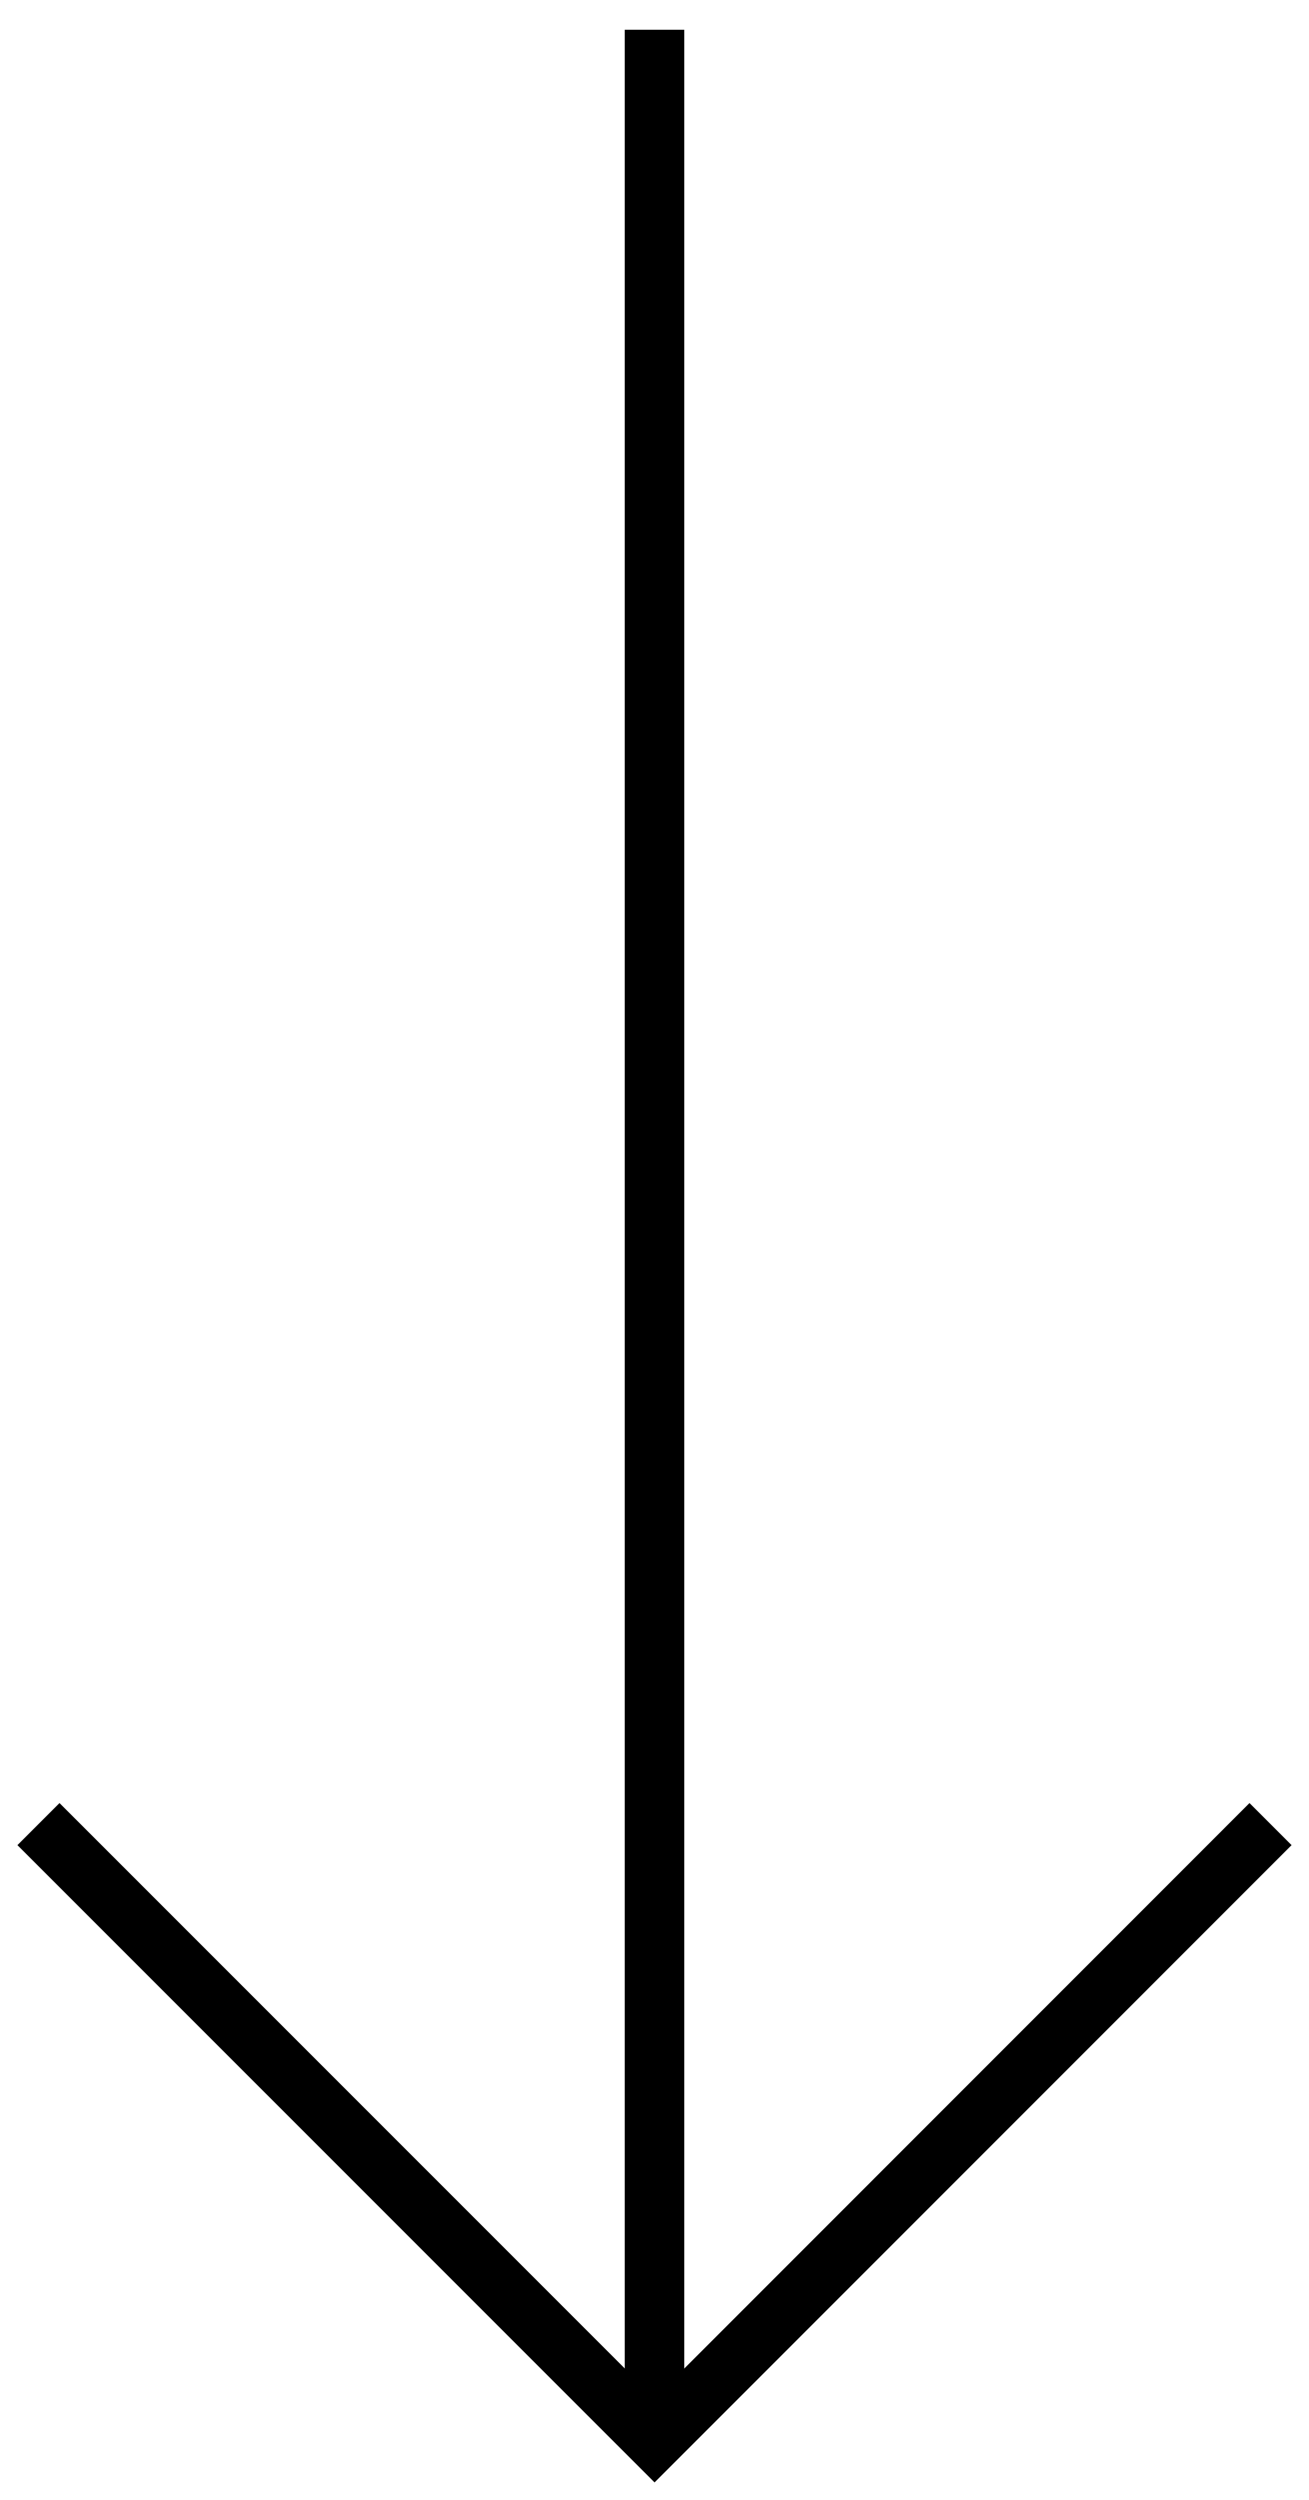 <svg width="22" height="42" viewBox="0 0 22 42" fill="none" xmlns="http://www.w3.org/2000/svg">
<path d="M11 40L11 1" stroke="black" stroke-linecap="square"/>
<path d="M21 31L11.001 41L1 31" stroke="black" stroke-linecap="square"/>
</svg>

